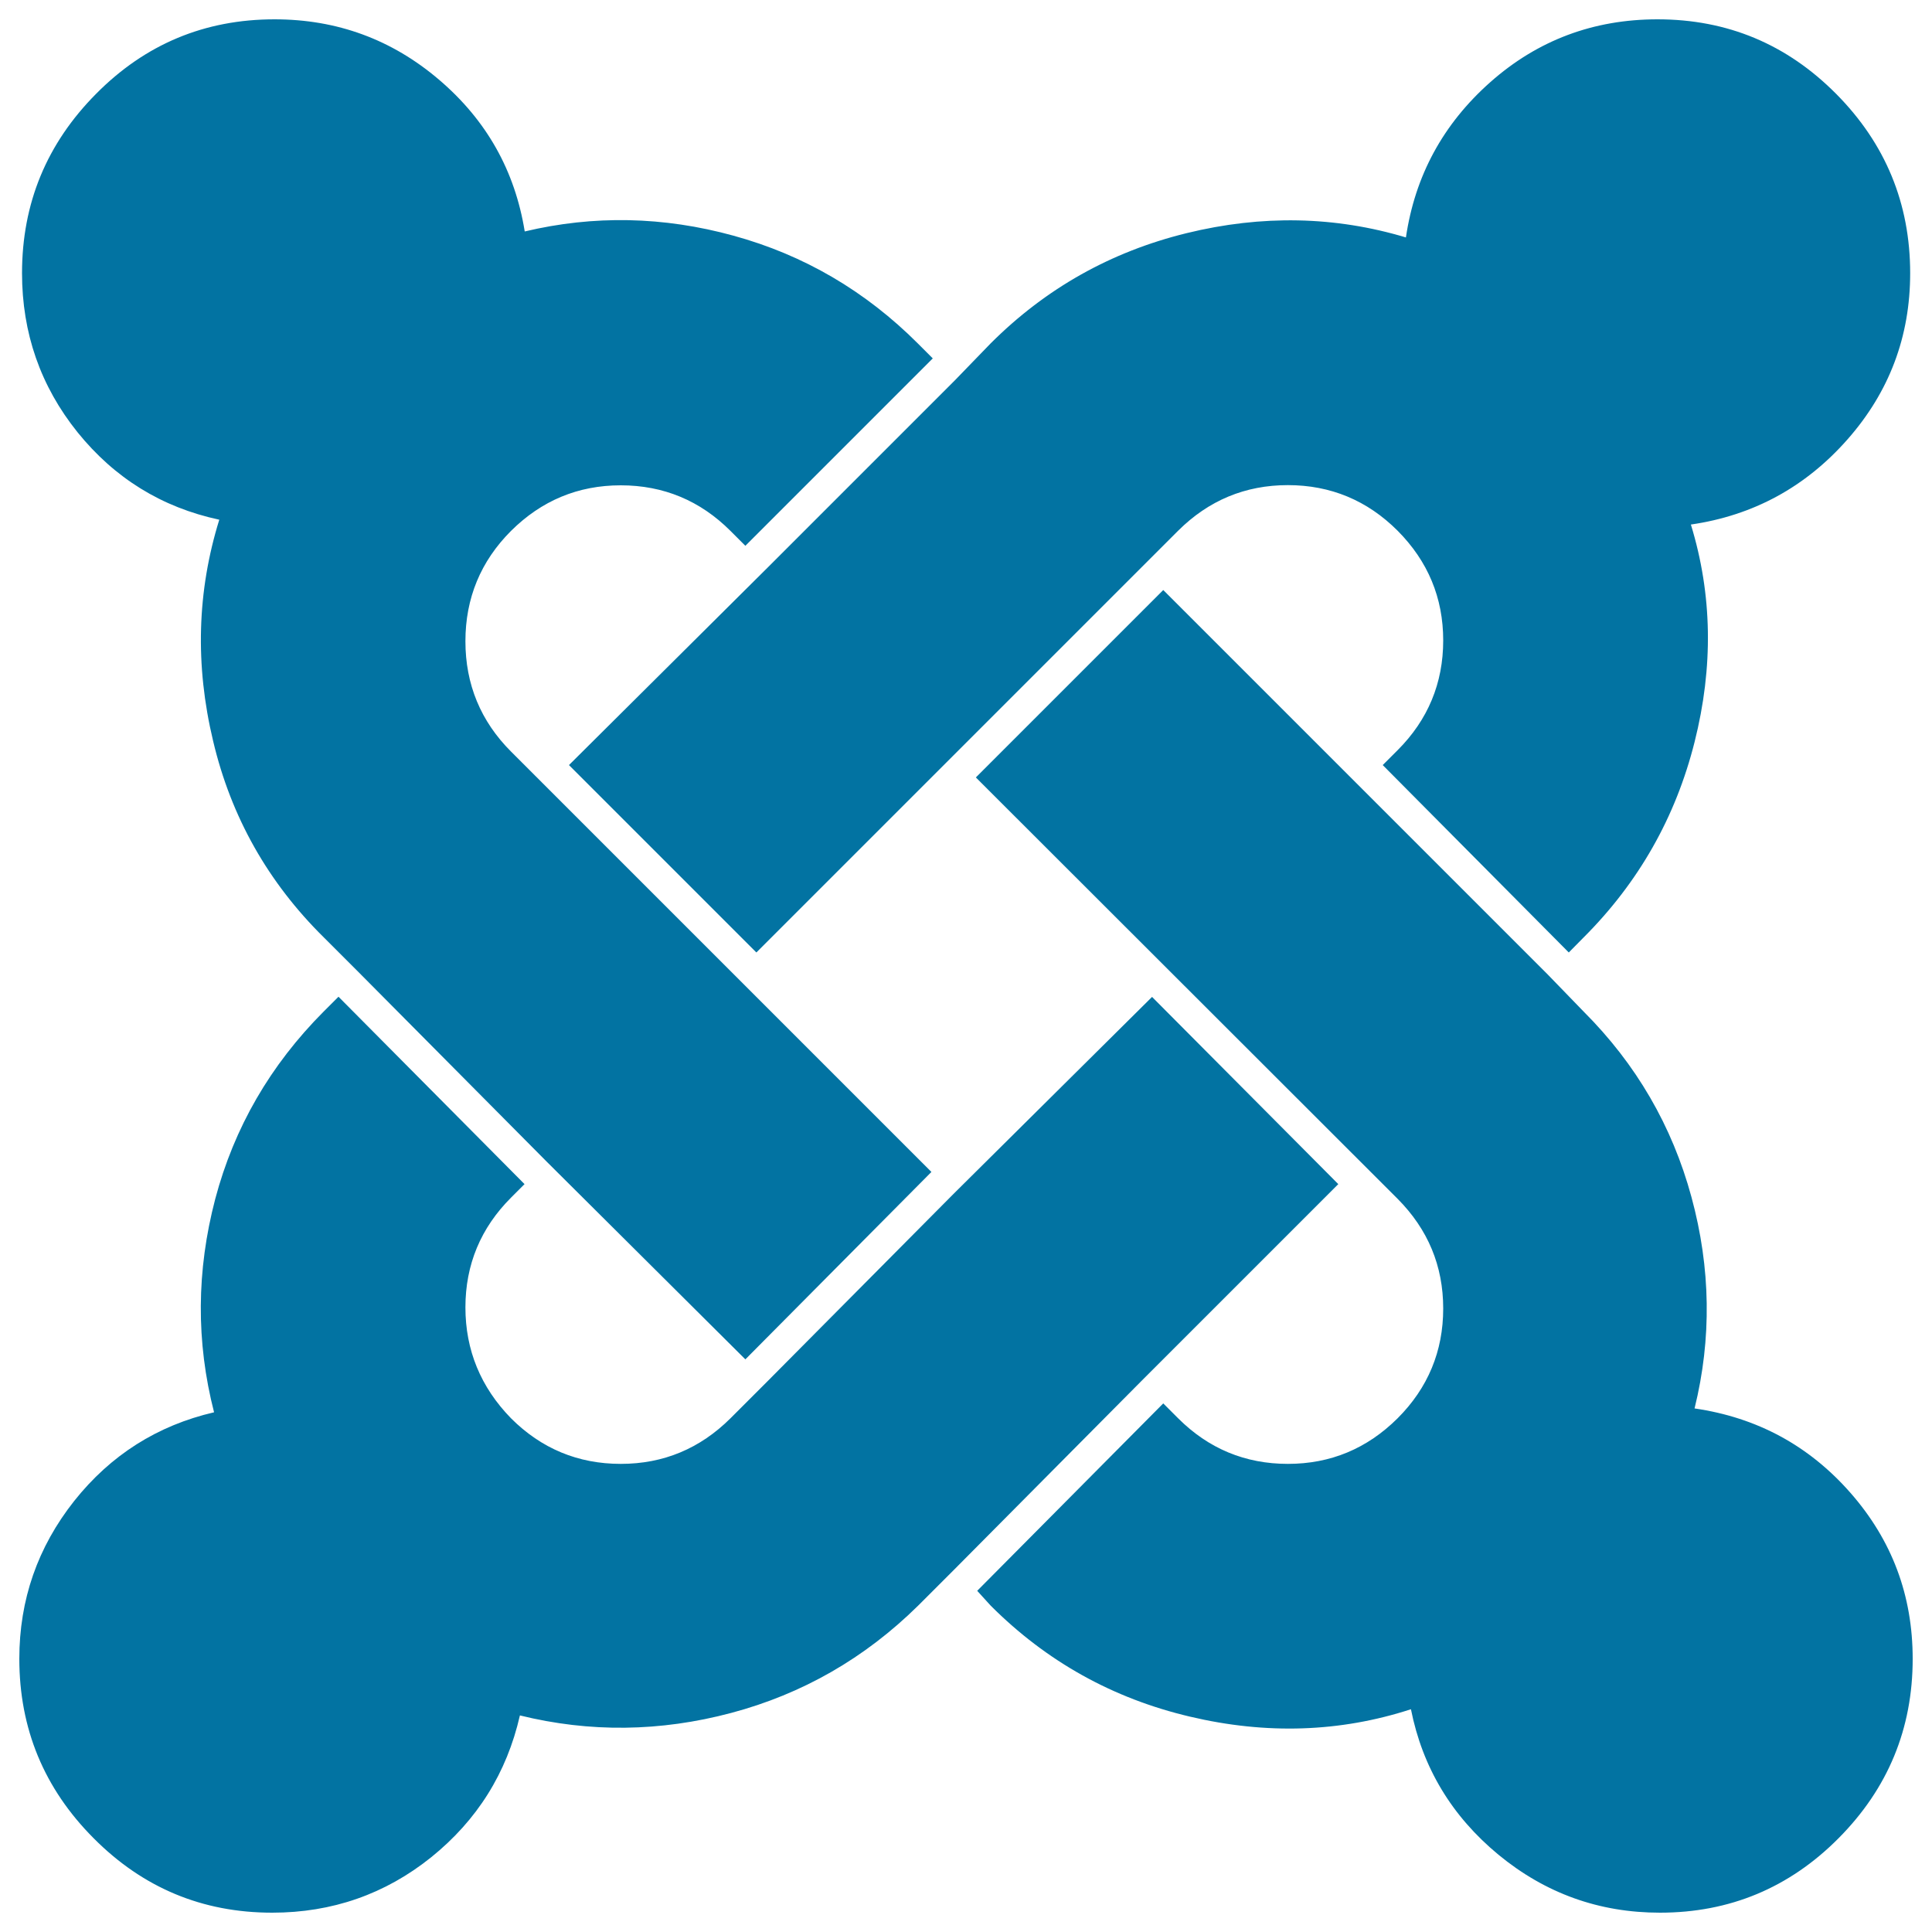 <svg xmlns="http://www.w3.org/2000/svg" viewBox="0 0 1000 1000" style="fill:#0273a2">
<title>Joomla SVG icon</title>
<g><path d="M692.7,612.9L590.6,715l-96.3,97l-19.1,19.1c-27.6,27.2-59.9,45.7-96.7,55.5c-36.8,9.8-73.3,10.2-109.4,1.3c-6.8,29.8-22.1,54.2-45.9,73.4c-23.8,19.1-51.3,28.7-82.3,28.7c-36.2,0-67-12.9-92.5-38.6C22.8,925.7,10,894.7,10,858.6c0-30.6,9.5-57.8,28.4-81.7c18.9-23.8,43.1-39.1,72.4-45.9c-9.4-36.6-9.1-73.4,0.6-110.4c9.8-37,28.5-69.3,56.1-97l7.7-7.7l96.3,97l-7,7c-15.7,15.7-23.6,34.7-23.6,56.8c0,22.1,7.9,41.3,23.6,57.4c15.7,15.7,34.7,23.6,56.8,23.6s41-7.9,56.8-23.6l19.1-19.1l96.3-97L596.3,516L692.7,612.9z M475.1,177.8l7.7,7.7l-97,97l-7.7-7.7c-15.7-15.7-34.7-23.6-56.8-23.6s-41,7.9-56.8,23.6c-15.7,15.7-23.6,34.8-23.6,57.1c0,22.3,7.9,41.4,23.6,57.1l217.6,217.6l-96.3,97L283.1,601.4l-96.3-97l-19.1-19.1c-28.9-28.5-48.1-62.4-57.4-101.8c-9.4-39.3-8.3-77.5,3.2-114.5c-29.8-6.4-54.2-21.5-73.4-45.3c-19.1-23.8-28.7-51.3-28.7-82.3c0-36.2,12.8-67.1,38.3-92.8C75.1,22.9,105.9,10,142.1,10c32.3,0,60.7,10.4,85.2,31.3s39.2,47,44.3,78.5c35.7-8.5,71.8-7.8,108.1,2.2C416.1,132,447.9,150.6,475.1,177.8L475.1,177.8z M990,858.6c0,36.2-12.8,67.1-38.3,92.8c-25.5,25.7-56.4,38.6-92.5,38.6c-31.5,0-59.3-10-83.6-30c-24.2-20-39.3-45.1-45.3-75.3c-36.6,11.9-74.8,13.2-114.5,3.8c-39.8-9.4-74.1-28.5-103-57.4l-7-7.7l96.3-97l7.7,7.7c15.7,15.7,34.7,23.6,56.8,23.6c22.1,0,41-7.9,56.8-23.6c15.7-15.7,23.6-34.7,23.6-56.8c0-22.1-7.9-41-23.6-56.8L505.1,402.4l97-97l199.1,199.1l18.5,19.1c27.2,27.2,45.8,59.2,55.8,96s10.5,73.3,1.6,109.4c32.3,4.7,59.2,19.2,80.7,43.7C979.3,797.2,990,825.8,990,858.6z M988.7,141.4c0,32.8-10.8,61.5-32.5,86.1s-48.7,39.3-81,44c11.1,36.2,11.7,73.7,1.9,112.6c-9.8,38.9-28.9,72.6-57.4,101.1L812,493l-96.3-97l7.7-7.7c15.7-15.7,23.6-34.7,23.6-56.8s-7.9-41-23.6-56.8c-15.7-15.7-34.7-23.6-56.8-23.6s-41,7.9-56.8,23.6L391.5,493l-97-97l102.7-102.1l97-97l18.5-19.1c28.5-28.5,62.3-47.5,101.4-57.1c39.1-9.6,77-8.8,113.6,2.2c4.7-31.9,19.2-58.7,43.7-80.4C795.9,20.8,824.8,10,857.9,10c36.2,0,67,12.9,92.5,38.6S988.7,105.3,988.7,141.4L988.7,141.4z"/></g>
</svg>